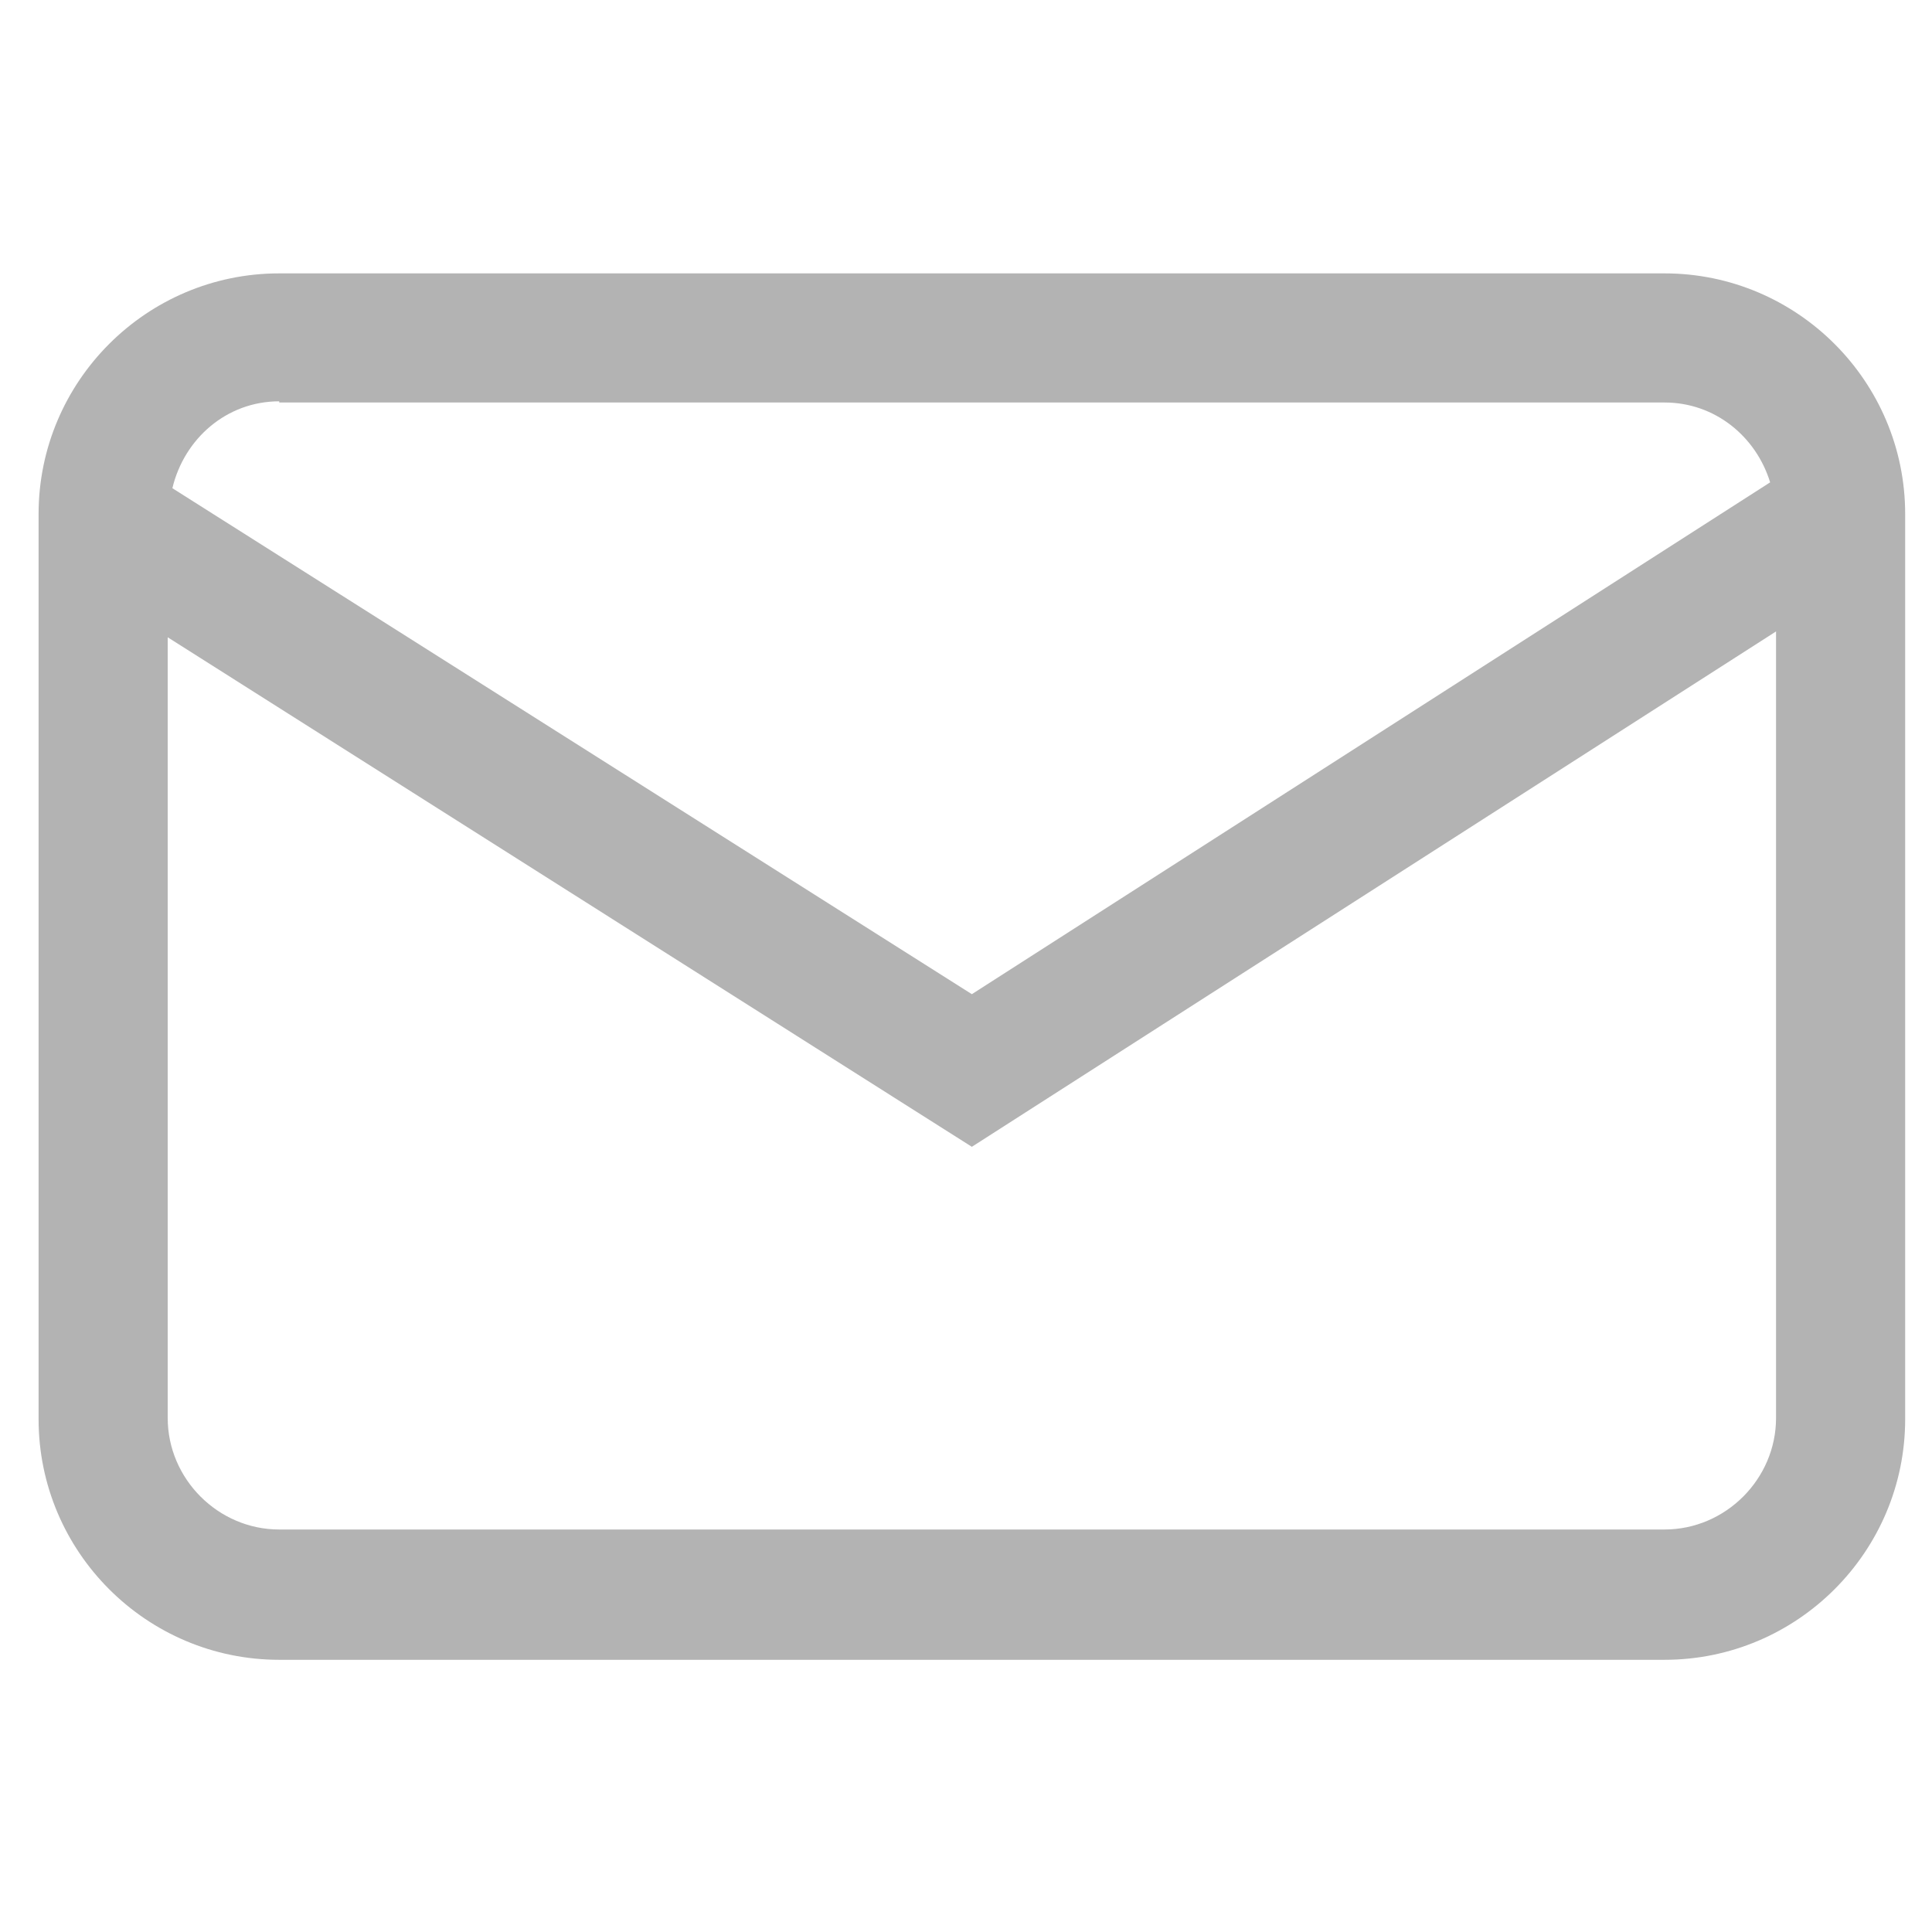 <svg width="36" height="36" viewBox="0 0 36 36" fill="none" xmlns="http://www.w3.org/2000/svg">
<g clip-path="url(#clip0_7933_29367)">
<path d="M31.016 5.094H5.203C2.731 5.094 0.719 7.106 0.719 9.578V26.444C0.719 28.916 2.731 30.928 5.203 30.928H31.016C33.487 30.928 35.5 28.916 35.5 26.444V9.578C35.5 7.106 33.487 5.094 31.016 5.094ZM5.203 7.5H31.016C31.956 7.5 32.722 8.134 32.984 8.988L18.109 18.525L3.212 9.097C3.431 8.178 4.219 7.478 5.203 7.478V7.5ZM31.016 28.5H5.203C4.066 28.5 3.125 27.559 3.125 26.422V11.875L18.109 21.369L33.094 11.766V26.422C33.094 27.559 32.153 28.5 31.016 28.5Z" fill="black" fill-opacity="0.3"/>
</g>
<defs>
<clipPath id="clip0_7933_29367">
<rect width="35" height="35" fill="white" transform="translate(0.5 0.5)"/>
</clipPath>
</defs>
</svg>
